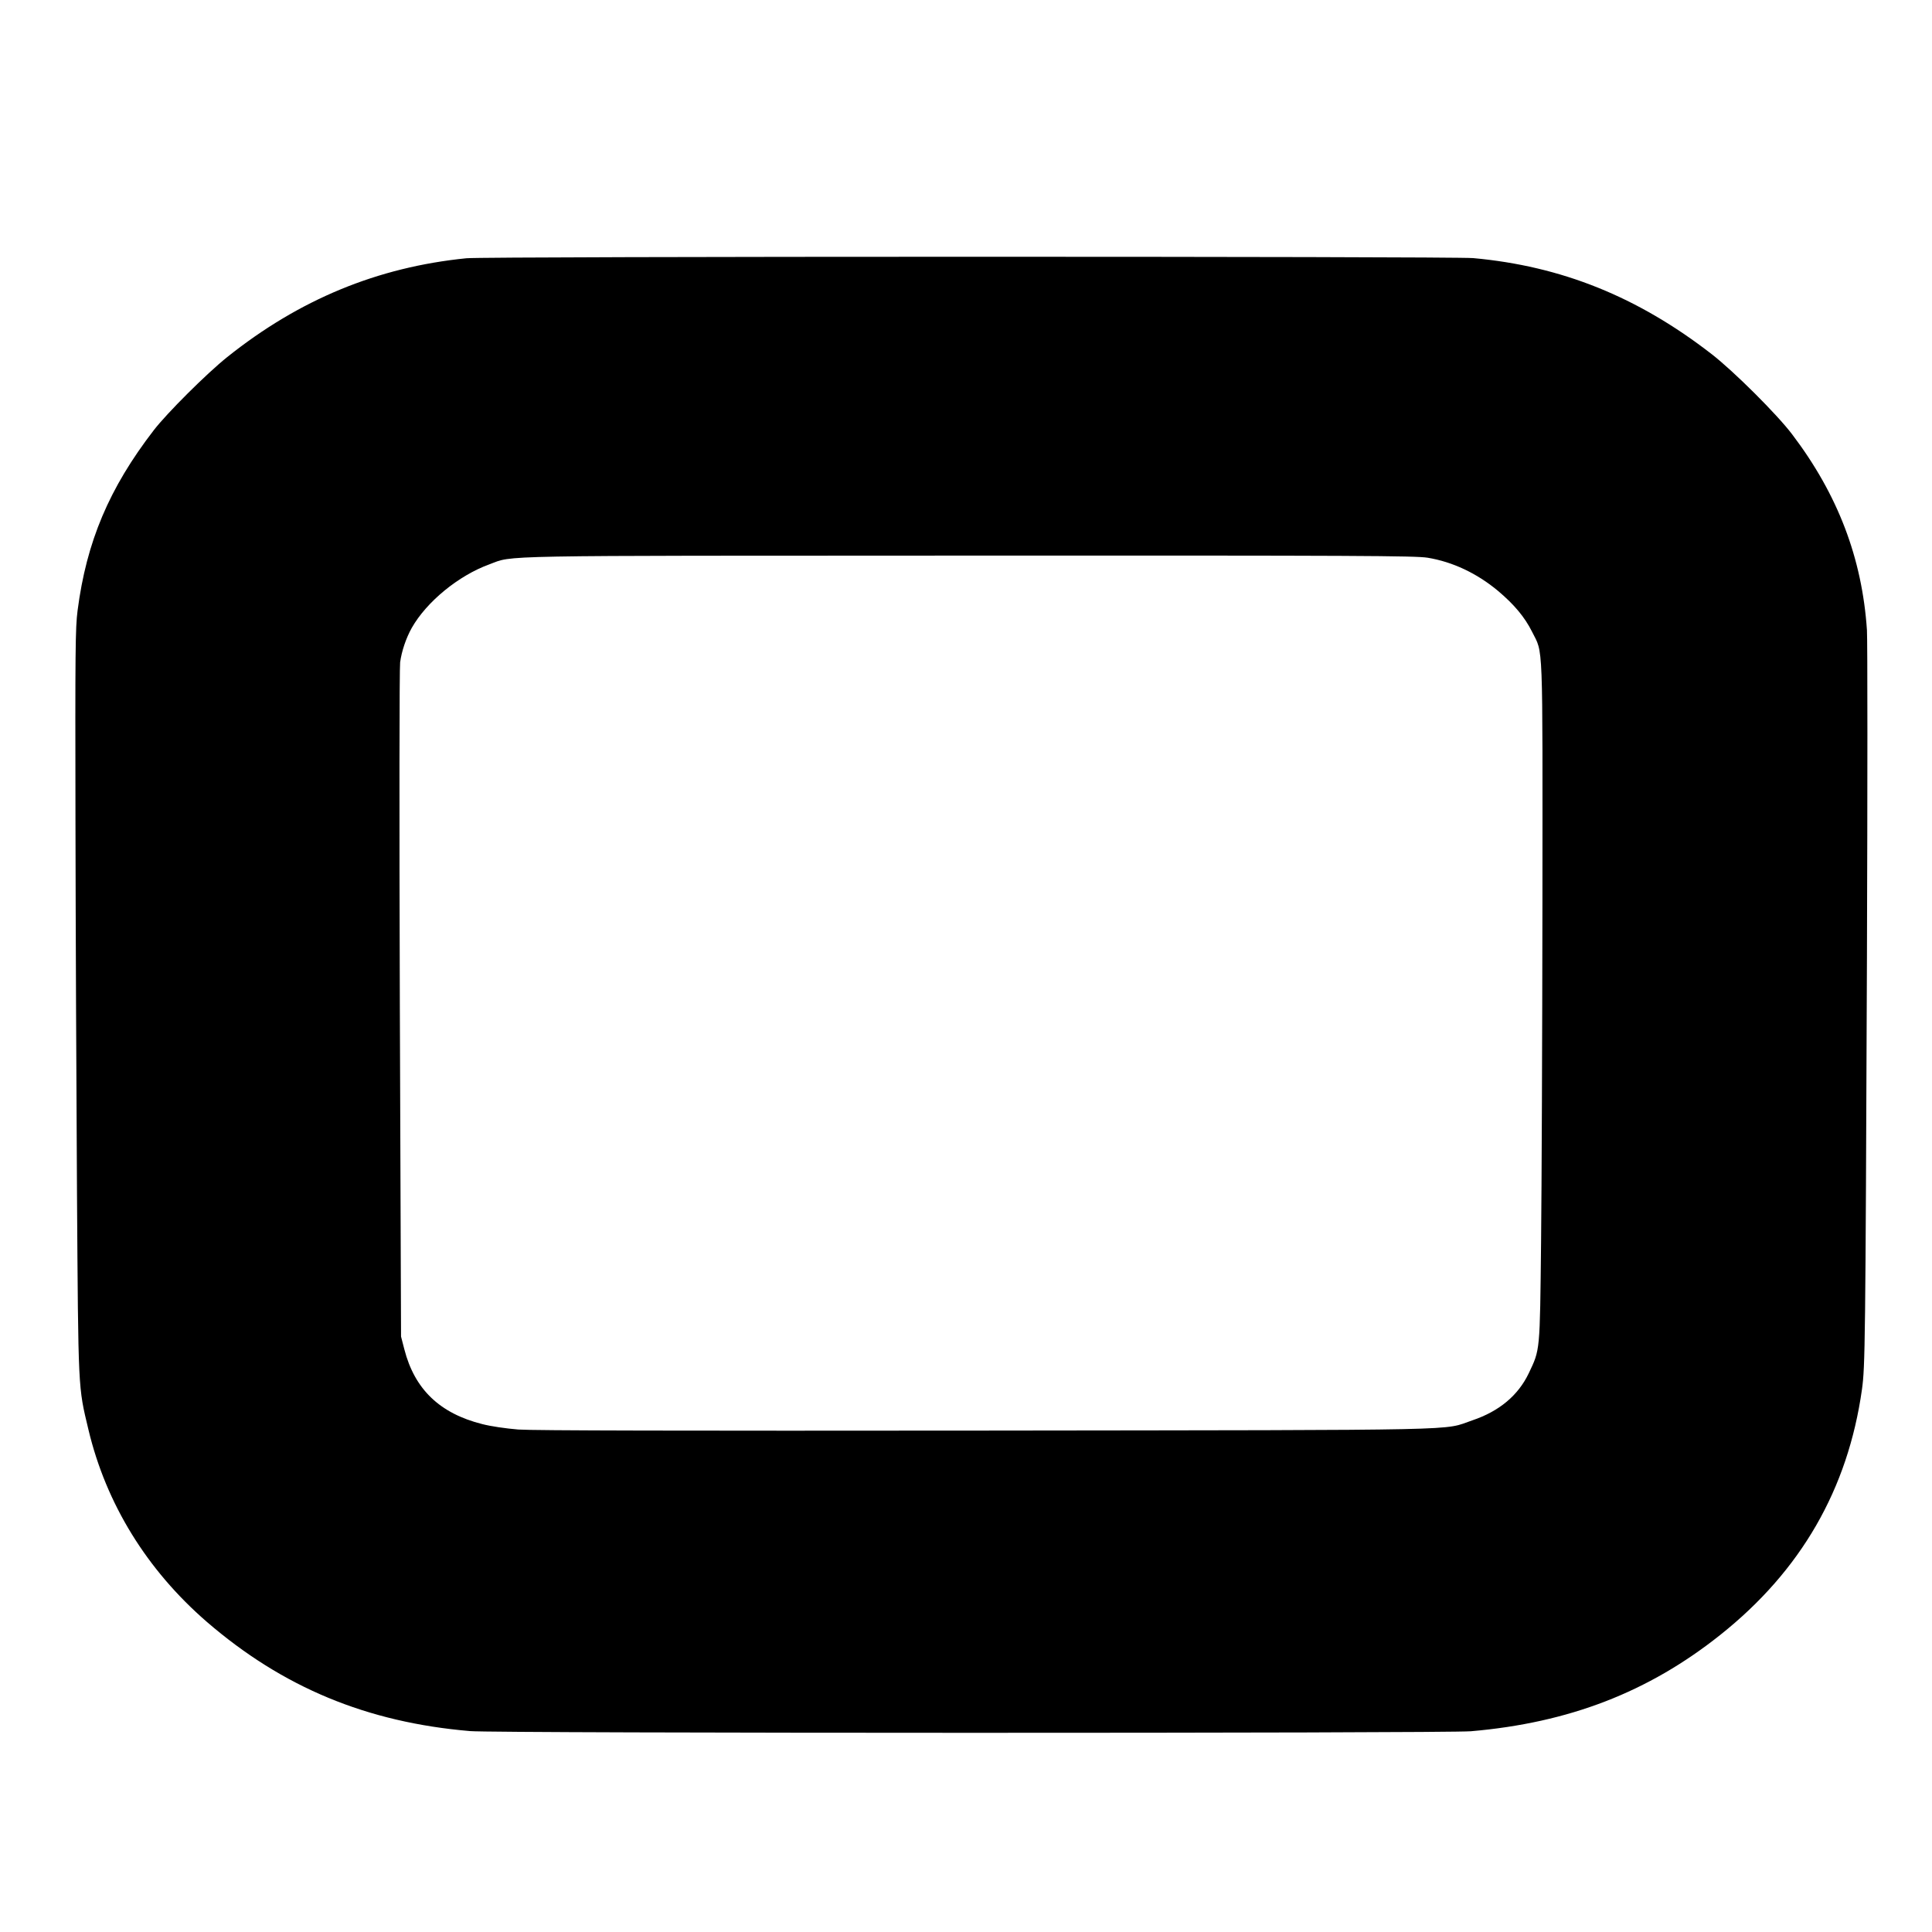 <?xml version="1.0" standalone="no"?>
<!DOCTYPE svg PUBLIC "-//W3C//DTD SVG 20010904//EN"
 "http://www.w3.org/TR/2001/REC-SVG-20010904/DTD/svg10.dtd">
<svg version="1.0" xmlns="http://www.w3.org/2000/svg"
 width="1280pt" height="1280pt" viewBox="0 0 1280 1280"
 preserveAspectRatio="xMidYMid meet">
<g transform="translate(0,1280) scale(0.1,-0.1)"
fill="#000000" stroke="none">
<path d="M3090 11089 c-589 -59 -1107 -273 -1585 -655 -136 -109 -398 -370
-486 -484 -296 -384 -446 -739 -505 -1195 -15 -116 -16 -261 -14 -1385 1 -690
6 -1799 10 -2465 9 -1334 7 -1288 76 -1577 117 -491 387 -929 784 -1273 503
-434 1060 -666 1745 -724 165 -15 6464 -15 6630 -1 650 56 1176 259 1653 639
534 425 845 965 938 1626 21 153 23 282 33 2865 4 1125 4 2099 0 2165 -32 477
-193 899 -496 1298 -100 132 -386 417 -533 531 -490 380 -995 583 -1580 636
-142 12 -6543 12 -6670 -1z m6368 -1984 c165 -27 327 -103 467 -220 107 -90
177 -174 225 -270 75 -151 70 -19 69 -1795 -1 -877 -5 -1890 -9 -2250 -8 -732
-6 -709 -82 -869 -70 -146 -195 -251 -373 -311 -203 -69 50 -64 -3225 -68
-2003 -2 -3000 0 -3096 7 -84 7 -181 21 -239 36 -282 71 -448 231 -516 495
l-22 85 -8 2200 c-4 1281 -3 2228 2 2267 10 74 39 160 77 228 98 173 310 347
514 421 165 61 -29 57 3178 58 2585 1 2956 -1 3038 -14z"/>
</g>
</svg>
